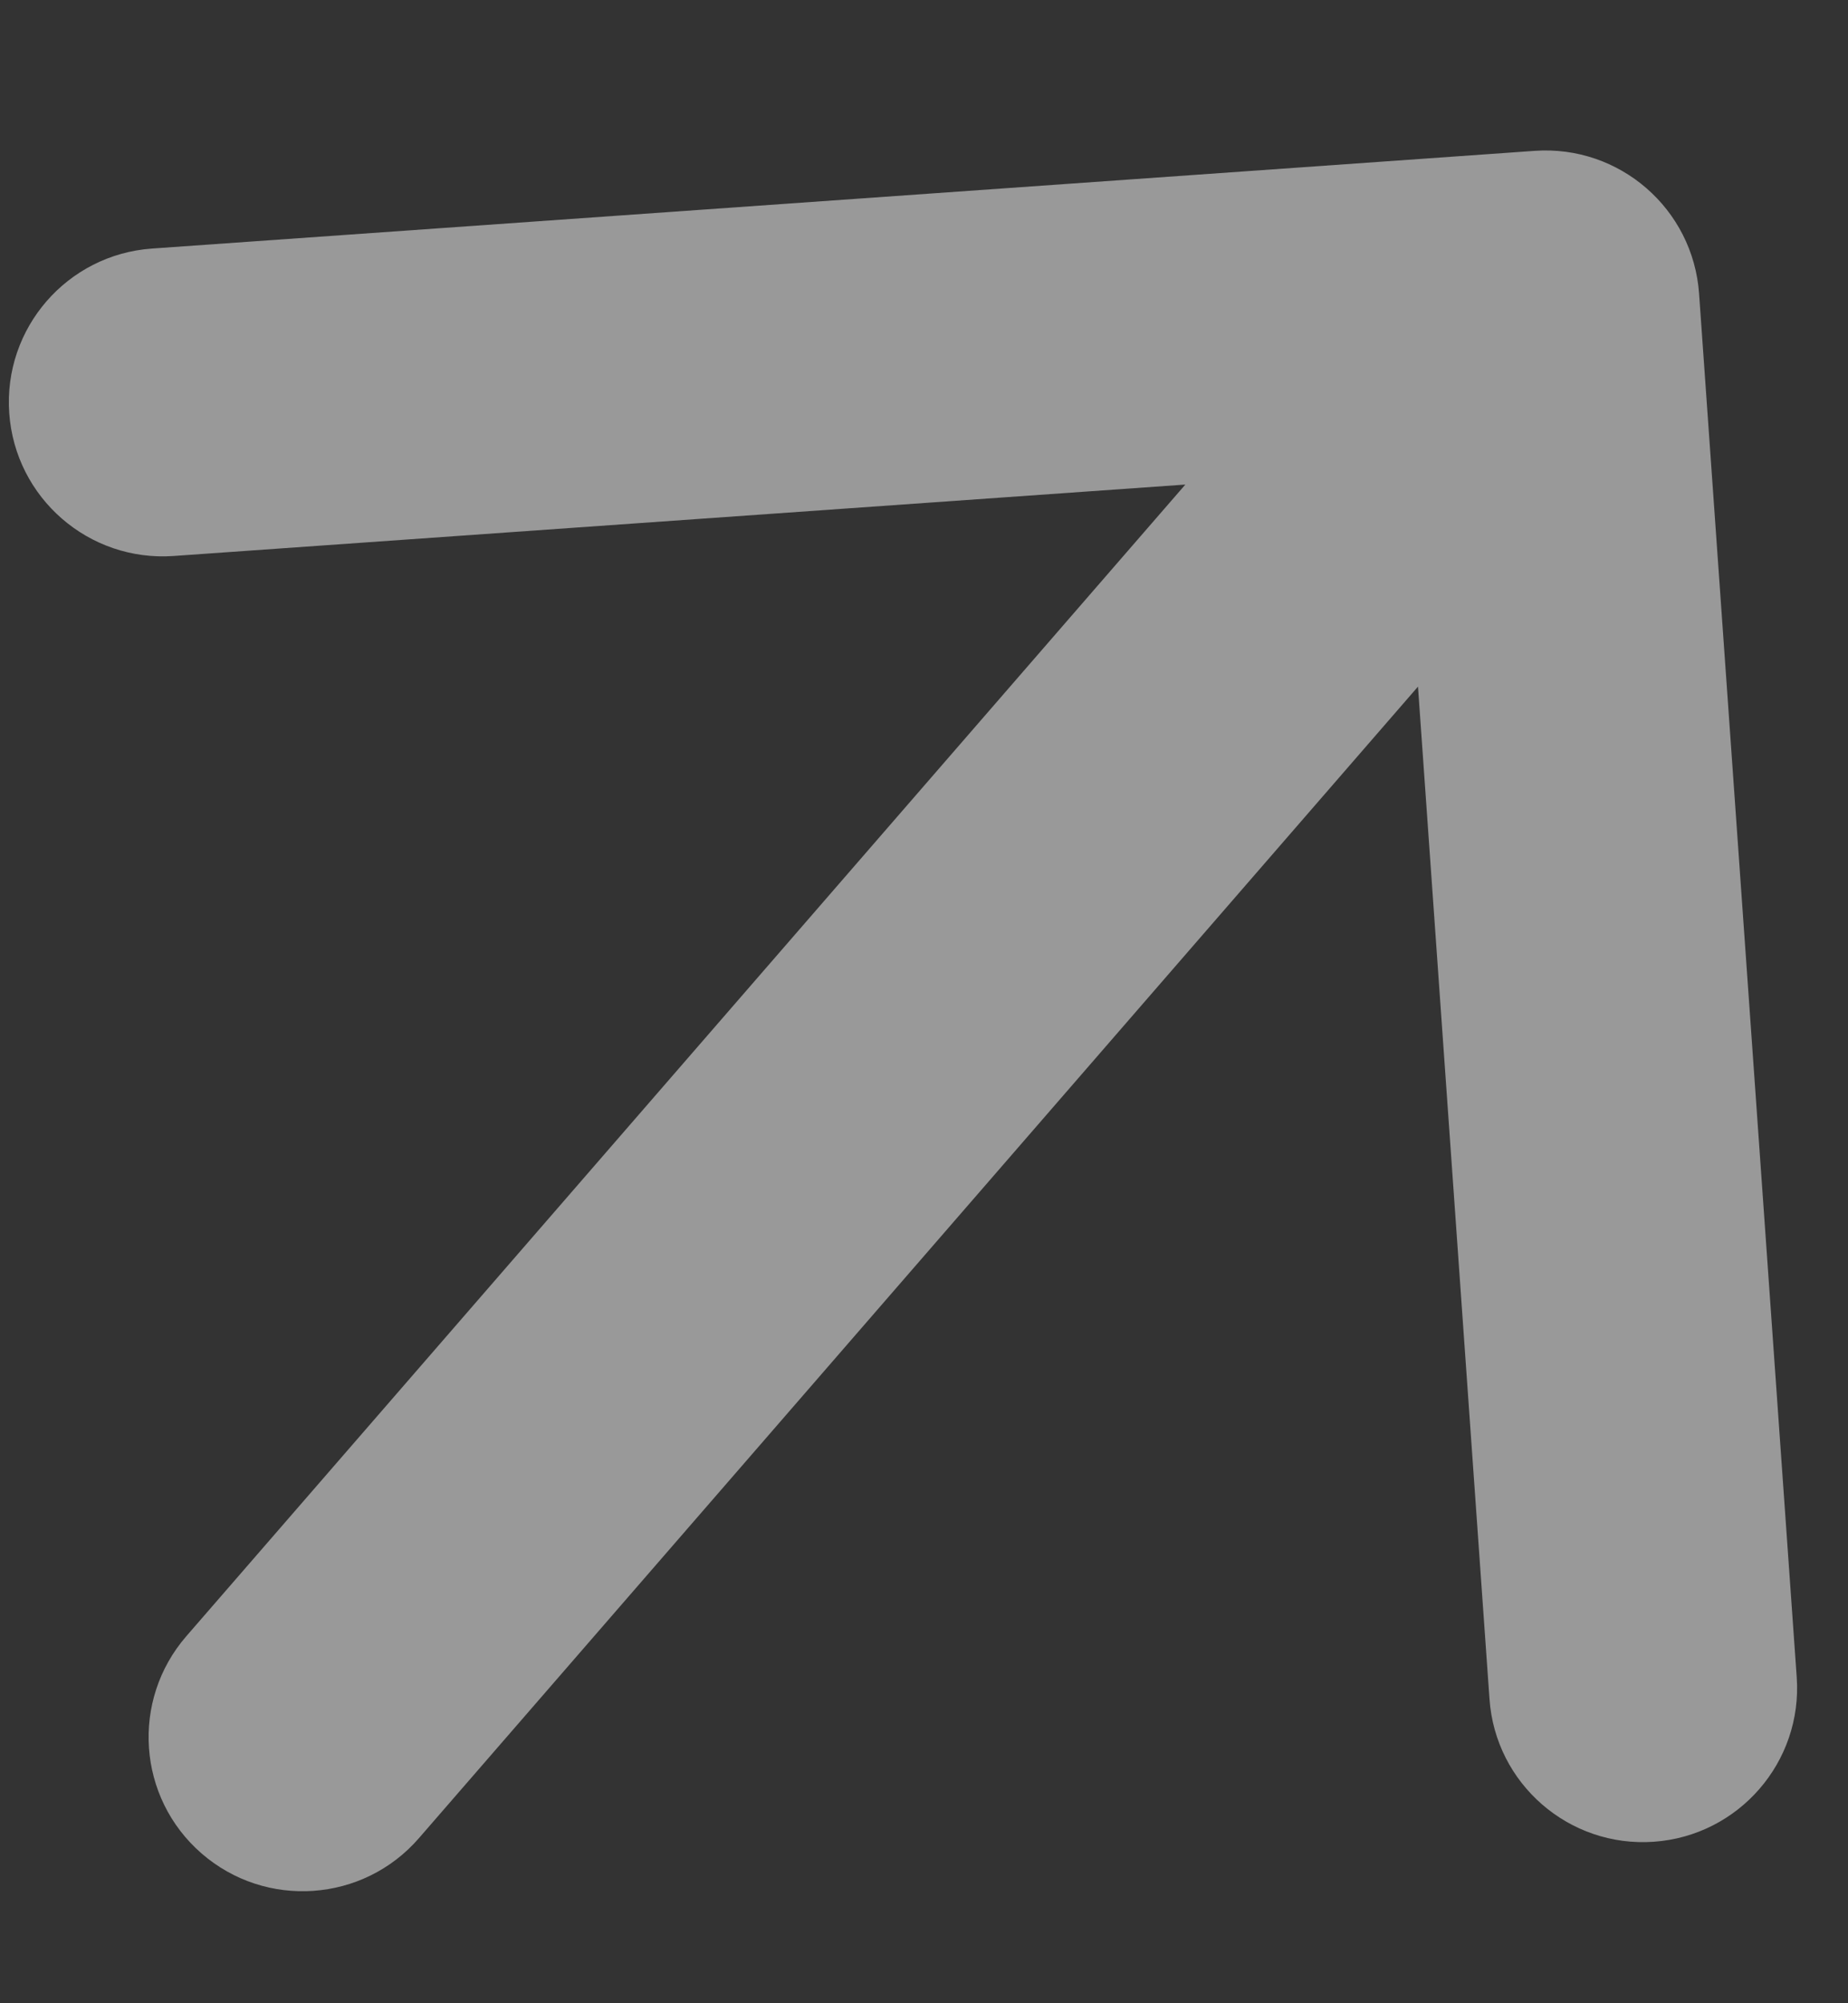 <svg width="12" height="13" viewBox="0 0 12 13" fill="none" xmlns="http://www.w3.org/2000/svg">
<rect x="0" y="0" width="12" height="13" fill="#333333" stroke="none"/>
<path d="M1.21 10.618C0.848 11.035 0.892 11.666 1.309 12.028C1.726 12.39 2.358 12.346 2.72 11.929L1.21 10.618ZM11.033 1.906C10.994 1.355 10.516 0.94 9.965 0.979L0.987 1.613C0.436 1.652 0.021 2.13 0.06 2.681C0.099 3.232 0.577 3.647 1.128 3.608L9.108 3.045L9.672 11.025C9.71 11.576 10.189 11.991 10.739 11.952C11.29 11.913 11.706 11.435 11.667 10.884L11.033 1.906ZM2.72 11.929L10.791 2.632L9.28 1.321L1.21 10.618L2.72 11.929Z" fill="white" fill-opacity="0.5"/>
</svg>
